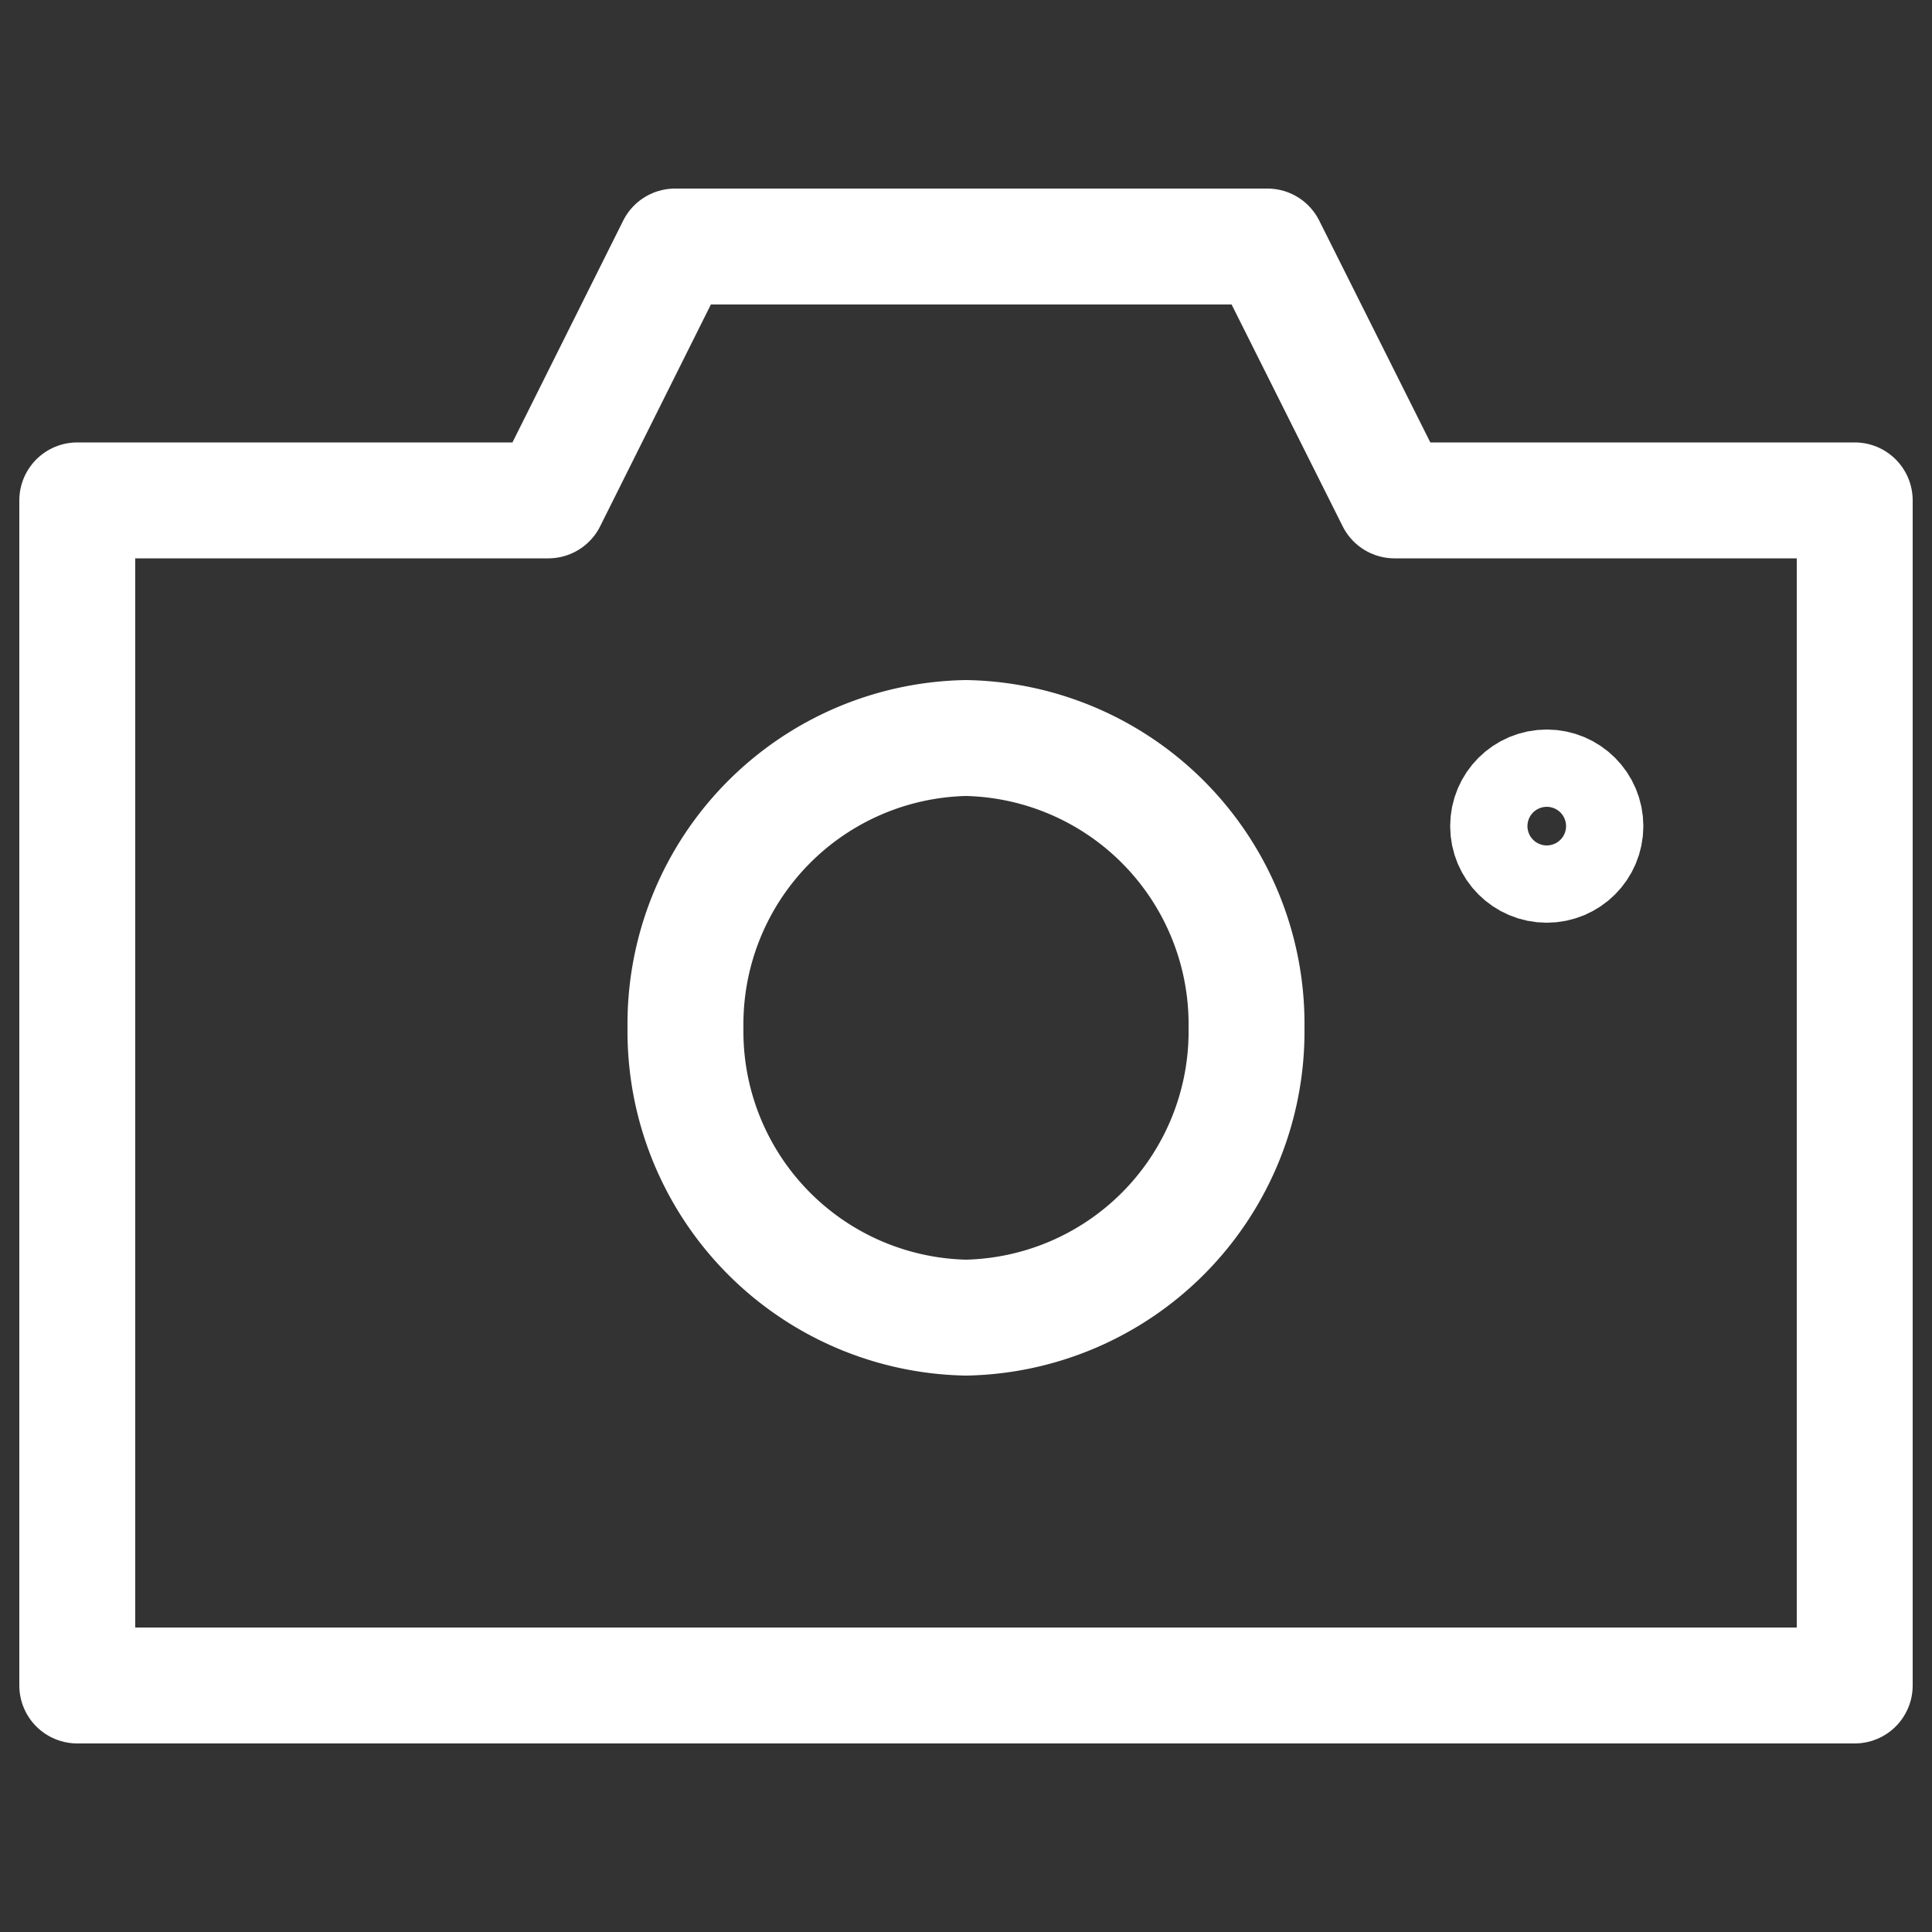 <svg id="Layer_1_copy" data-name="Layer 1 copy" xmlns="http://www.w3.org/2000/svg" viewBox="0 0 50 50"><rect x="0" y="0" width="50" height="50" fill="#333333" stroke="none"/><defs><style>.cls-1{fill:#fff;}.cls-2,.cls-3{fill:none;stroke:#fff;stroke-width:3px;}.cls-2{stroke-linecap:round;stroke-linejoin:round;}.cls-3{stroke-miterlimit:10;}</style></defs><path class="cls-1" d="M25,20.6a5.91,5.91,0,0,1,5.76,6,5.91,5.91,0,0,1-5.76,6,5.91,5.91,0,0,1-5.76-6,5.91,5.91,0,0,1,5.76-6m0-3a8.9,8.9,0,0,0-8.76,9,8.91,8.91,0,0,0,8.76,9,8.91,8.91,0,0,0,8.76-9,8.9,8.9,0,0,0-8.76-9Z"/><polyline class="cls-2" points="14.05 12.95 14.19 12.95 2 12.95 2 43.62 48 43.62 48 12.95 37.05 12.95 36.09 12.95 32.8 6.38 17.47 6.38 14.19 12.95"/><circle class="cls-3" cx="40.03" cy="21.38" r="1"/></svg>